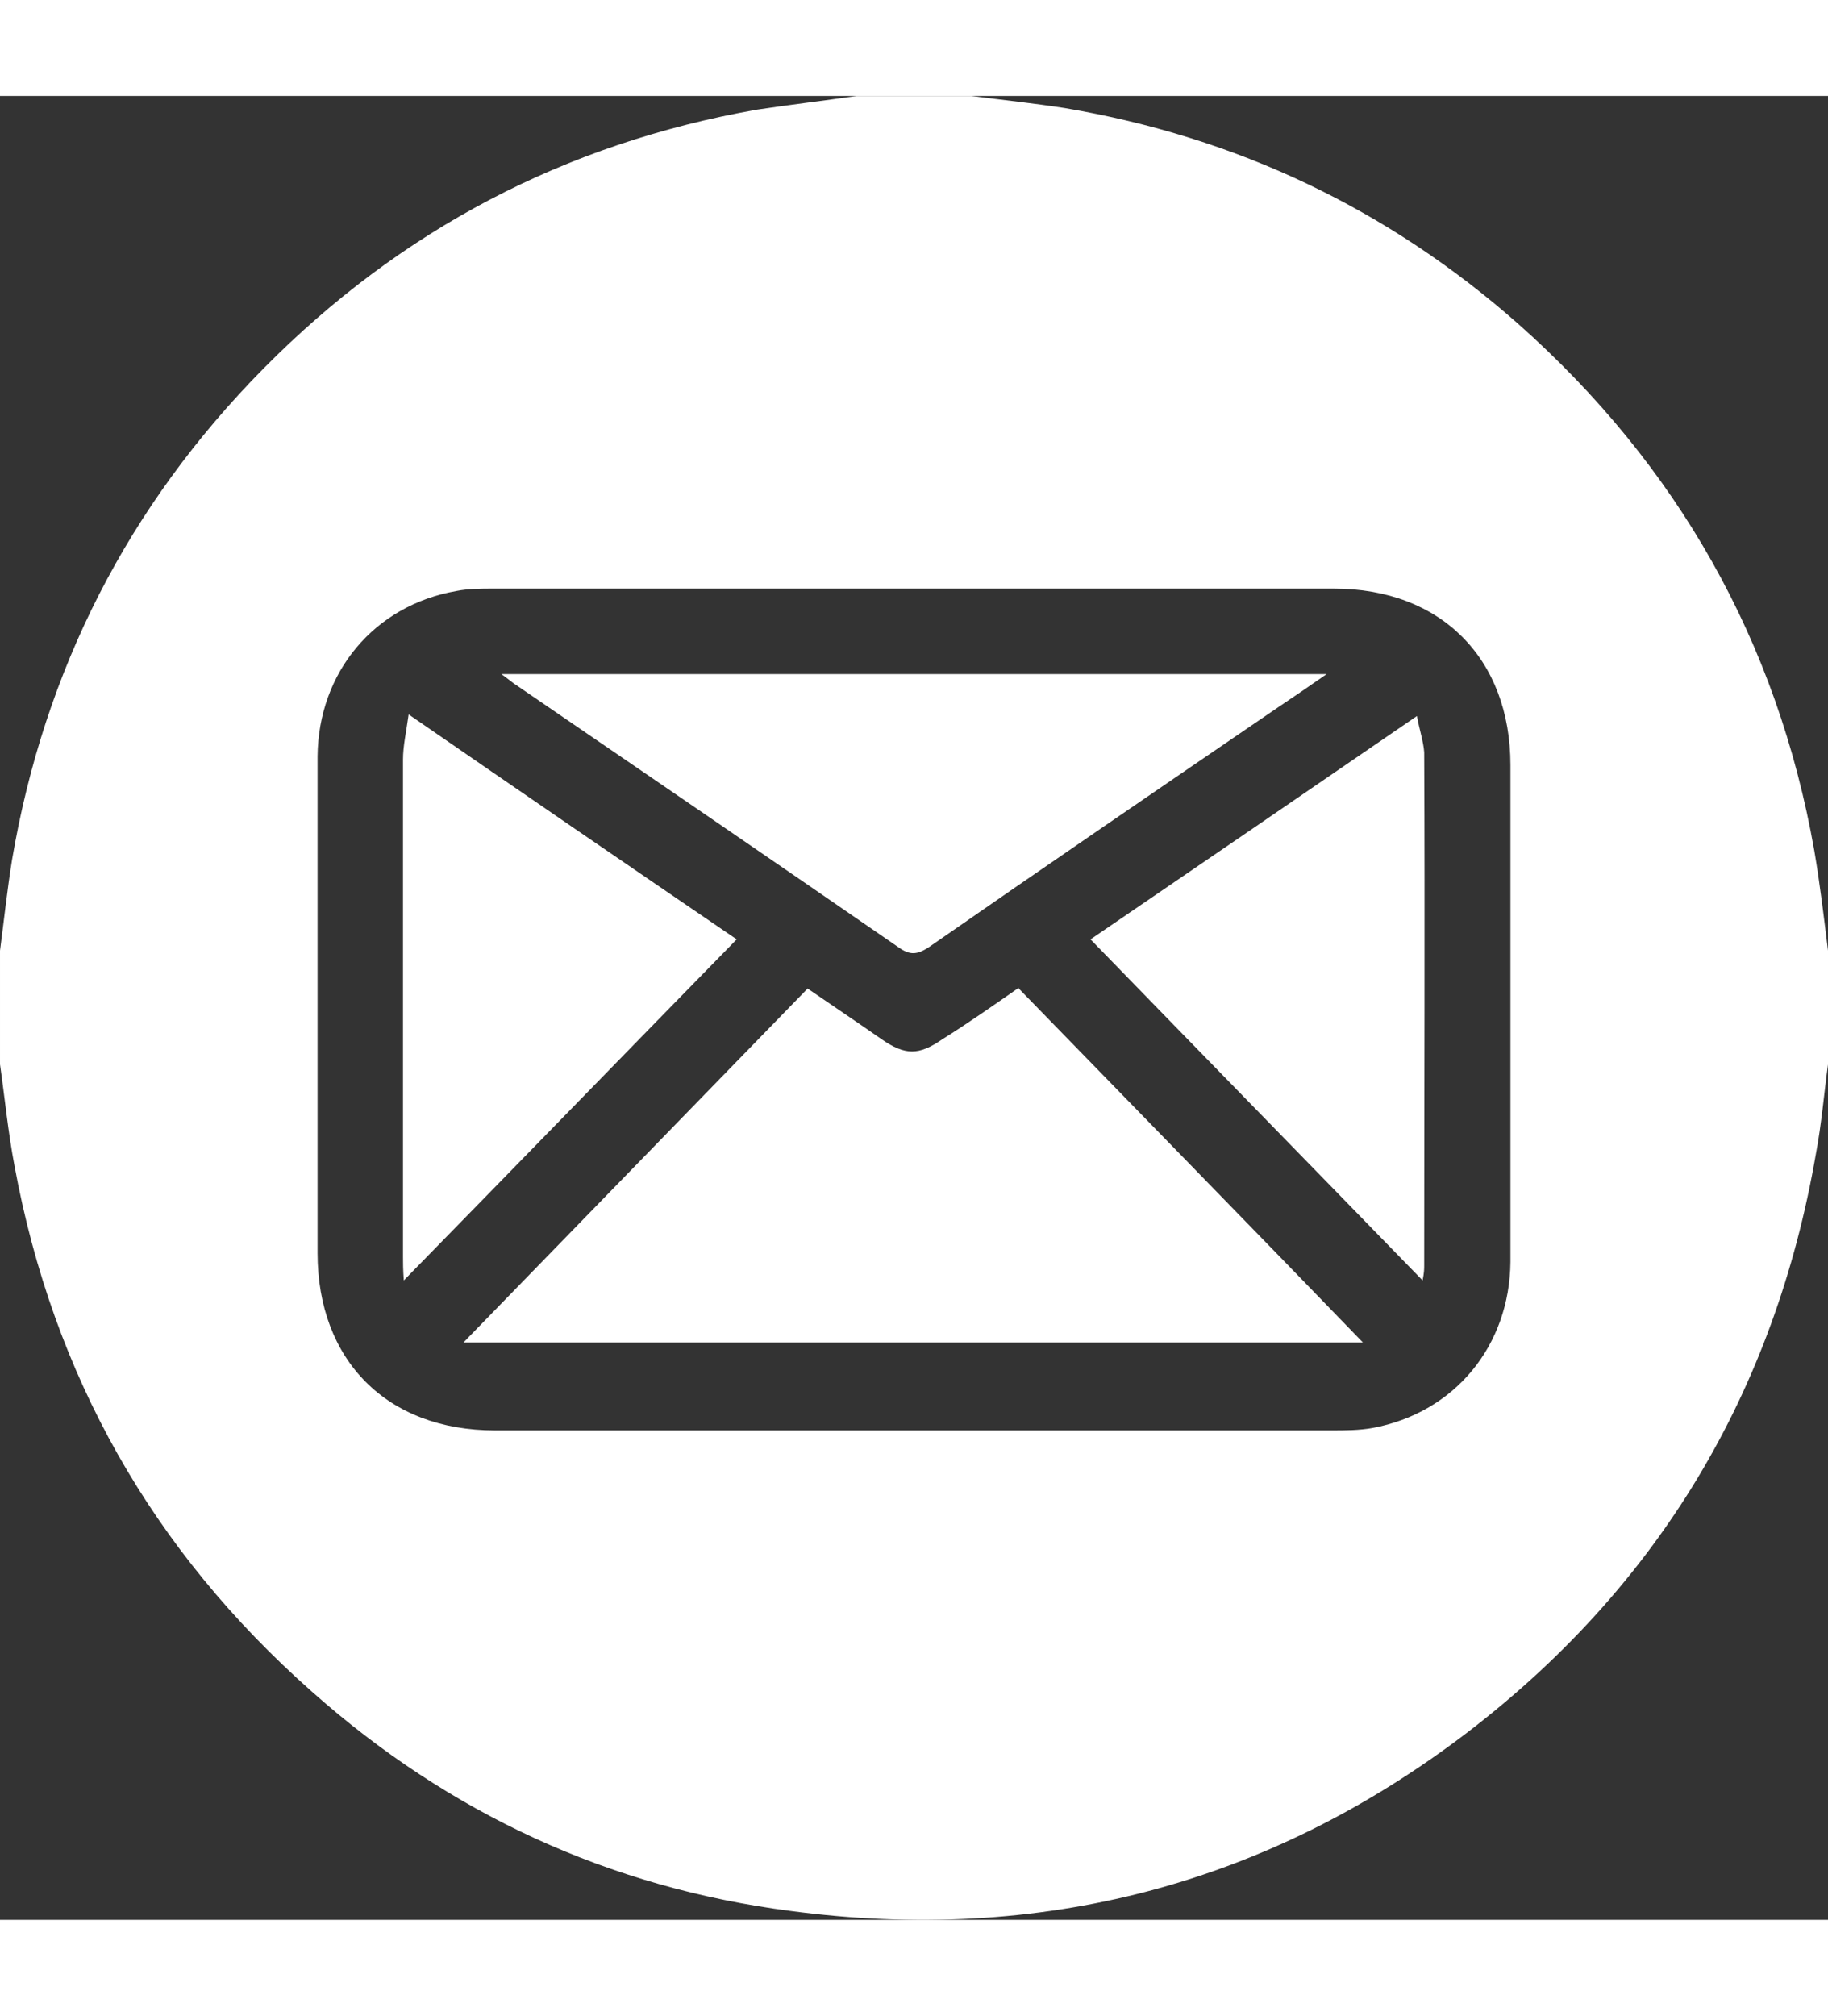 <svg id="Capa_1" data-name="Capa 1" xmlns="http://www.w3.org/2000/svg" viewBox="0 0 22.68 22.62" width="100%" height="25">
  <rect x="0" y="0" width="22.68" height="22.62" fill="#333333" stroke="none"/>
  <defs>
    <style>
      .cls-1 {
        fill: #fff;
        stroke-width: 0px;
      }
    </style>
  </defs>
  <path class="cls-1" d="m10.63,0h1.42c.39.05.77.09,1.16.15,2.13.36,4.01,1.25,5.63,2.68,1.97,1.75,3.21,3.93,3.67,6.53.07.41.12.83.17,1.24v1.41c-.05.37-.08.74-.15,1.11-.51,2.95-1.95,5.36-4.33,7.18-2.48,1.89-5.3,2.62-8.39,2.21-2.25-.29-4.24-1.21-5.94-2.72-1.98-1.75-3.21-3.92-3.69-6.52-.08-.42-.12-.84-.18-1.26v-1.41c.05-.38.09-.76.15-1.13.4-2.35,1.44-4.39,3.12-6.09C4.97,1.66,7.01.59,9.39.17c.4-.06.82-.11,1.24-.17Zm.71,16.55h5.18c.17,0,.34,0,.51-.03,1.02-.19,1.7-1.02,1.71-2.06v-6.16c0-1.32-.86-2.19-2.19-2.19H6.12c-.15,0-.31,0-.46.03-1.02.18-1.71,1.01-1.72,2.05v6.16c0,1.33.86,2.2,2.2,2.2,1.73,0,3.46,0,5.2,0Z"/>
  <path class="cls-1" d="m12.64,11.07c1.42,1.46,2.83,2.9,4.27,4.39H5.75c1.44-1.48,2.85-2.93,4.27-4.39.32.22.62.42.92.63.29.2.46.2.75,0,.32-.2.62-.41.95-.64Z"/>
  <path class="cls-1" d="m6.22,7.17h10.24c-.23.16-.42.29-.6.41-1.45.99-2.9,1.98-4.34,2.98-.14.09-.23.1-.37,0-1.58-1.09-3.16-2.17-4.74-3.25-.05-.03-.09-.07-.19-.14Z"/>
  <path class="cls-1" d="m9.14,10.46c-1.38,1.41-2.73,2.8-4.13,4.23-.01-.14-.01-.21-.01-.29v-6.17c0-.17.04-.34.07-.56,1.39.96,2.72,1.87,4.07,2.79Z"/>
  <path class="cls-1" d="m17.65,14.69c-1.39-1.43-2.75-2.82-4.12-4.23,1.35-.92,2.68-1.83,4.05-2.77.03.17.08.31.09.45.01,2.12,0,4.24,0,6.36,0,.05,0,.09-.02.19Z"/>
</svg>
